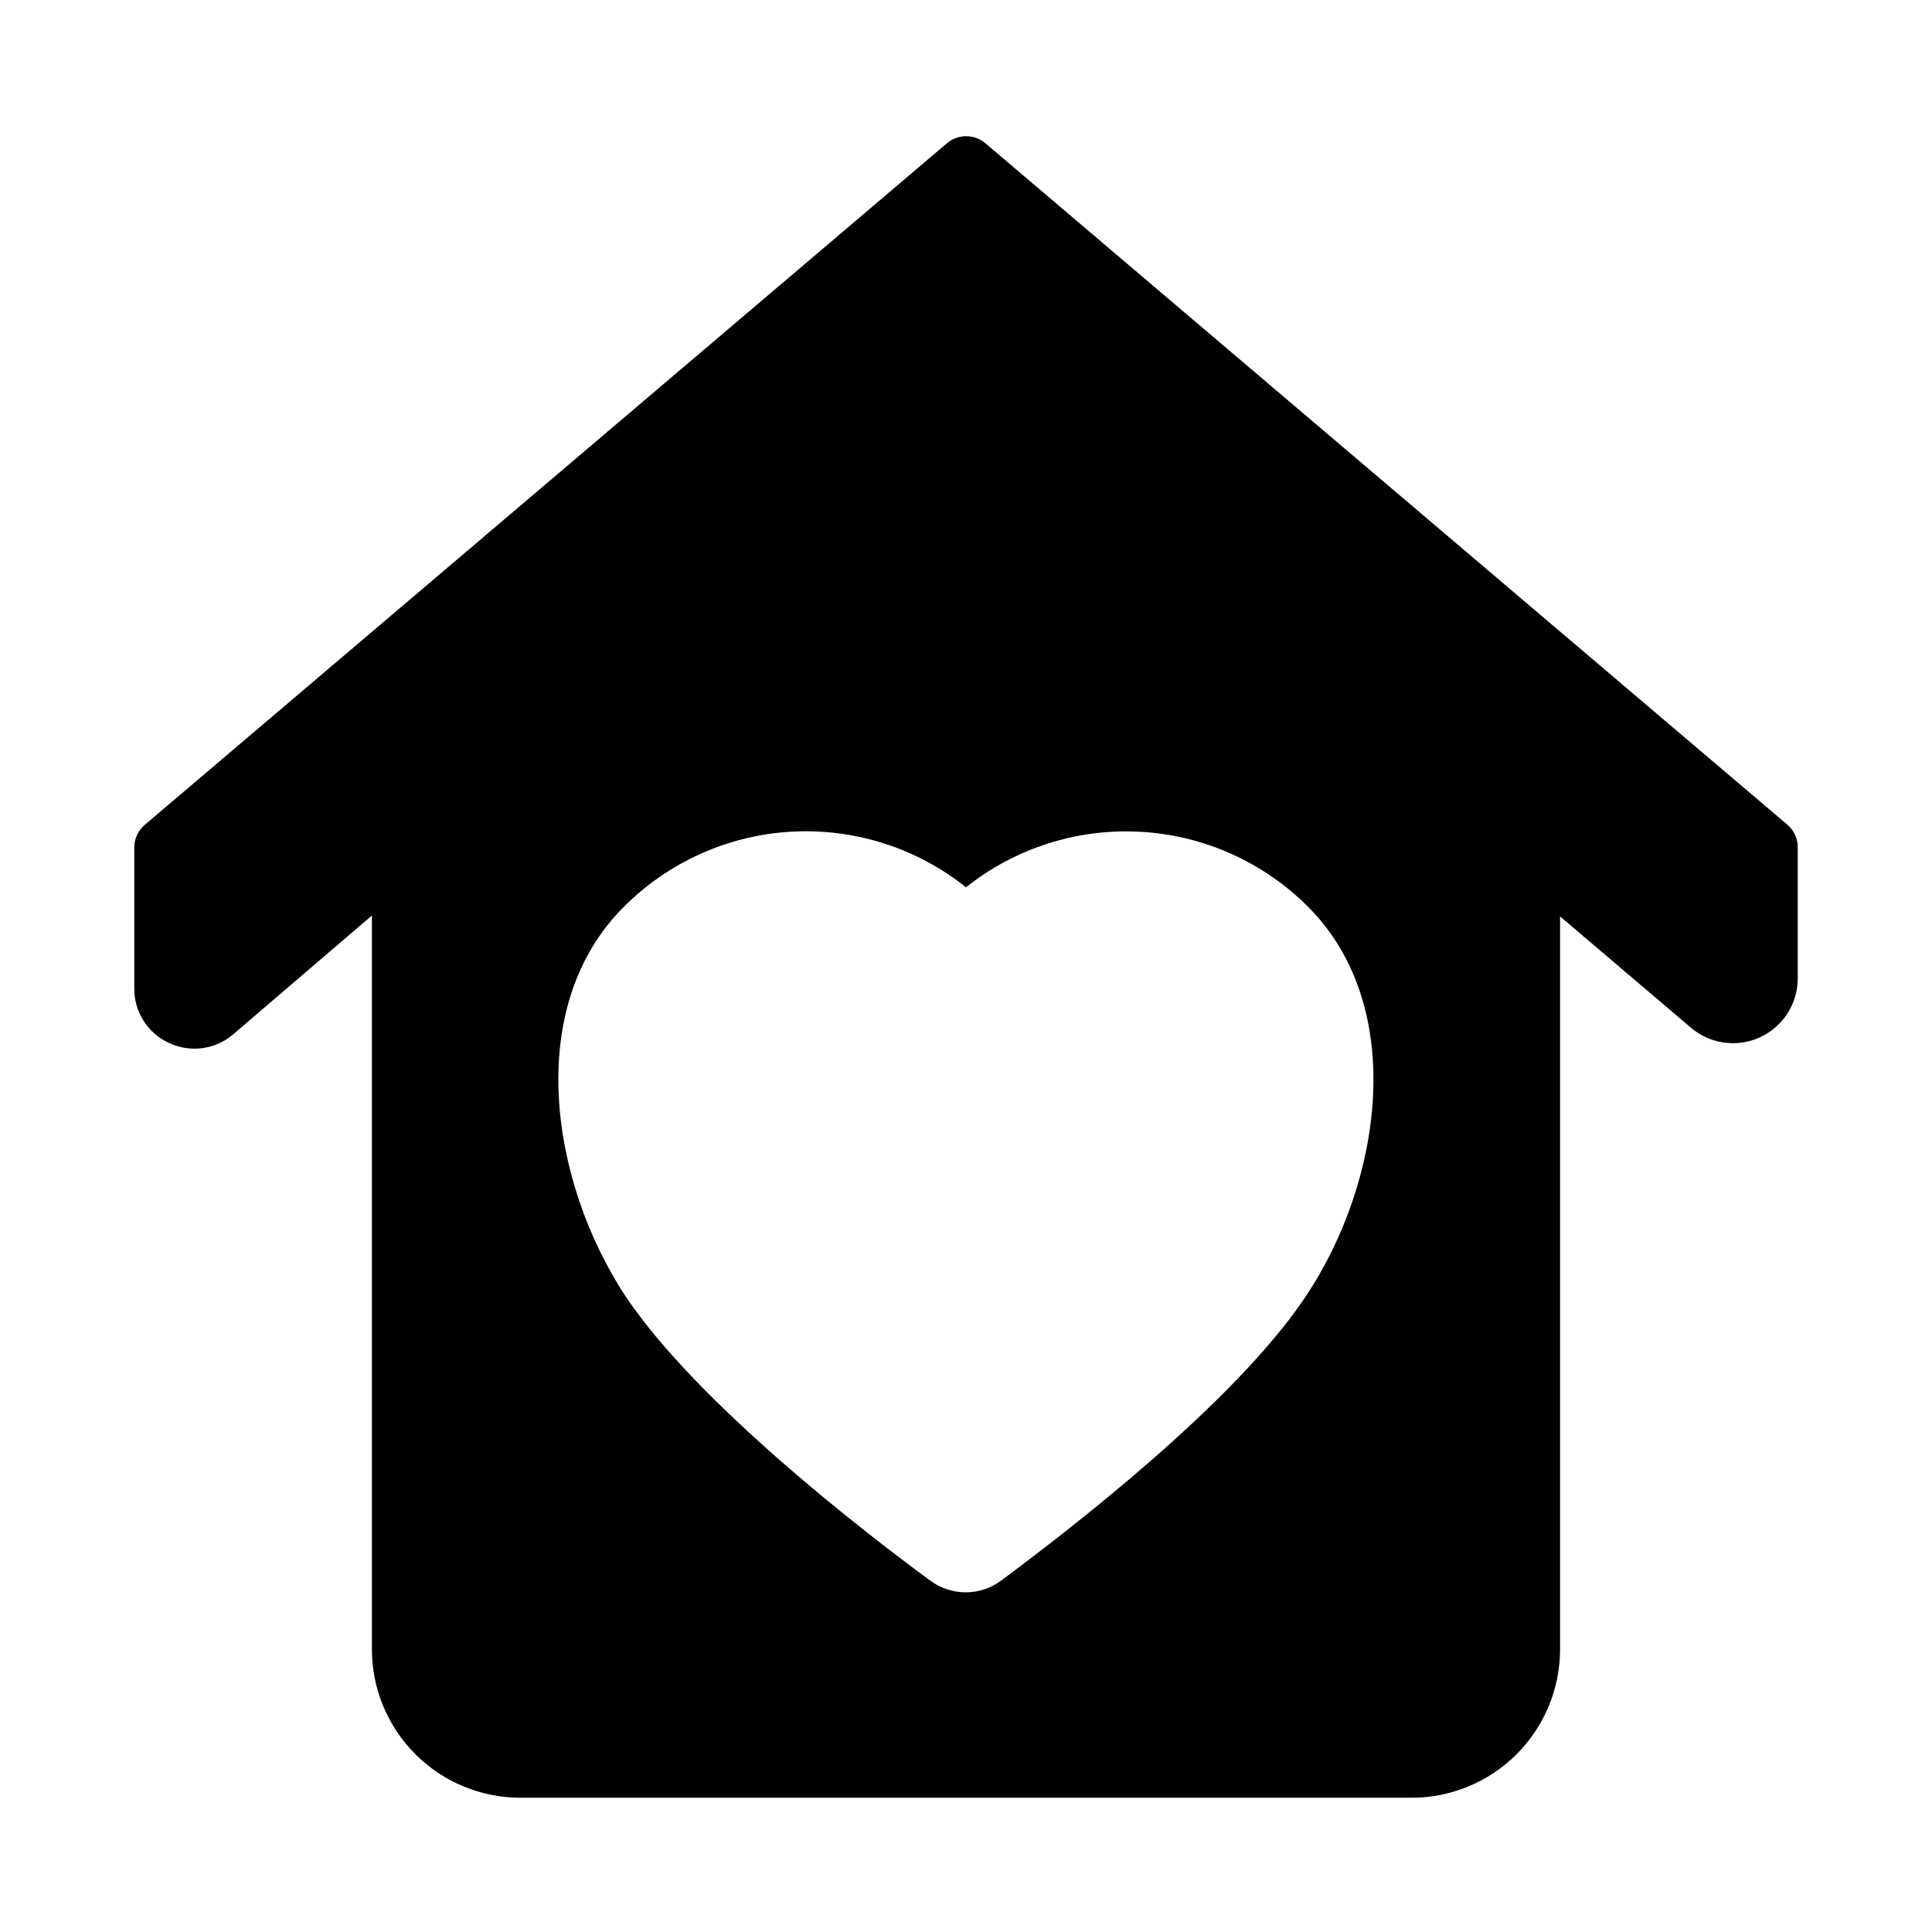 <?xml version="1.0" encoding="UTF-8"?>
<!-- Uploaded to: SVG Repo, www.svgrepo.com, Generator: SVG Repo Mixer Tools -->
<svg fill="#000000" width="800px" height="800px" version="1.1" viewBox="144 144 512 512" xmlns="http://www.w3.org/2000/svg">
 <path d="m188.79 420.39c2.75 1.305 5.82 1.785 8.84 1.379 3.016-0.406 5.852-1.676 8.164-3.66l36.762-31.488v194.44c0 10.438 4.144 20.449 11.527 27.832 7.383 7.383 17.395 11.527 27.832 11.527h236.16c10.441 0 20.449-4.144 27.832-11.527 7.383-7.383 11.527-17.395 11.527-27.832v-194.2l34.715 29.52h0.004c3.344 2.84 7.648 4.285 12.027 4.047 4.383-0.234 8.504-2.141 11.523-5.324s4.703-7.402 4.707-11.789v-34.793c0-2.301-1.004-4.488-2.754-5.984l-212.54-180.59v0.004c-2.934-2.477-7.223-2.477-10.156 0l-212.54 180.59-0.004-0.004c-1.777 1.48-2.812 3.668-2.832 5.984v37.551-0.004c0 3.019 0.867 5.977 2.5 8.52 1.633 2.539 3.961 4.555 6.711 5.809zm120.6-36.133c11.832-11.84 27.613-18.91 44.328-19.852 16.715-0.945 33.188 4.301 46.281 14.734 13.098-10.418 29.57-15.652 46.277-14.707 16.707 0.941 32.488 8 44.328 19.824 26.609 26.609 19.602 73.133-0.551 103.28-18.812 28.262-62.977 62.109-80.844 75.414h-0.004c-2.695 1.969-5.949 3.031-9.289 3.031-3.336 0-6.59-1.062-9.289-3.031-18.027-13.227-61.953-47.23-80.844-75.414-19.996-30.309-27.078-76.754-0.395-103.28z"/>
</svg>